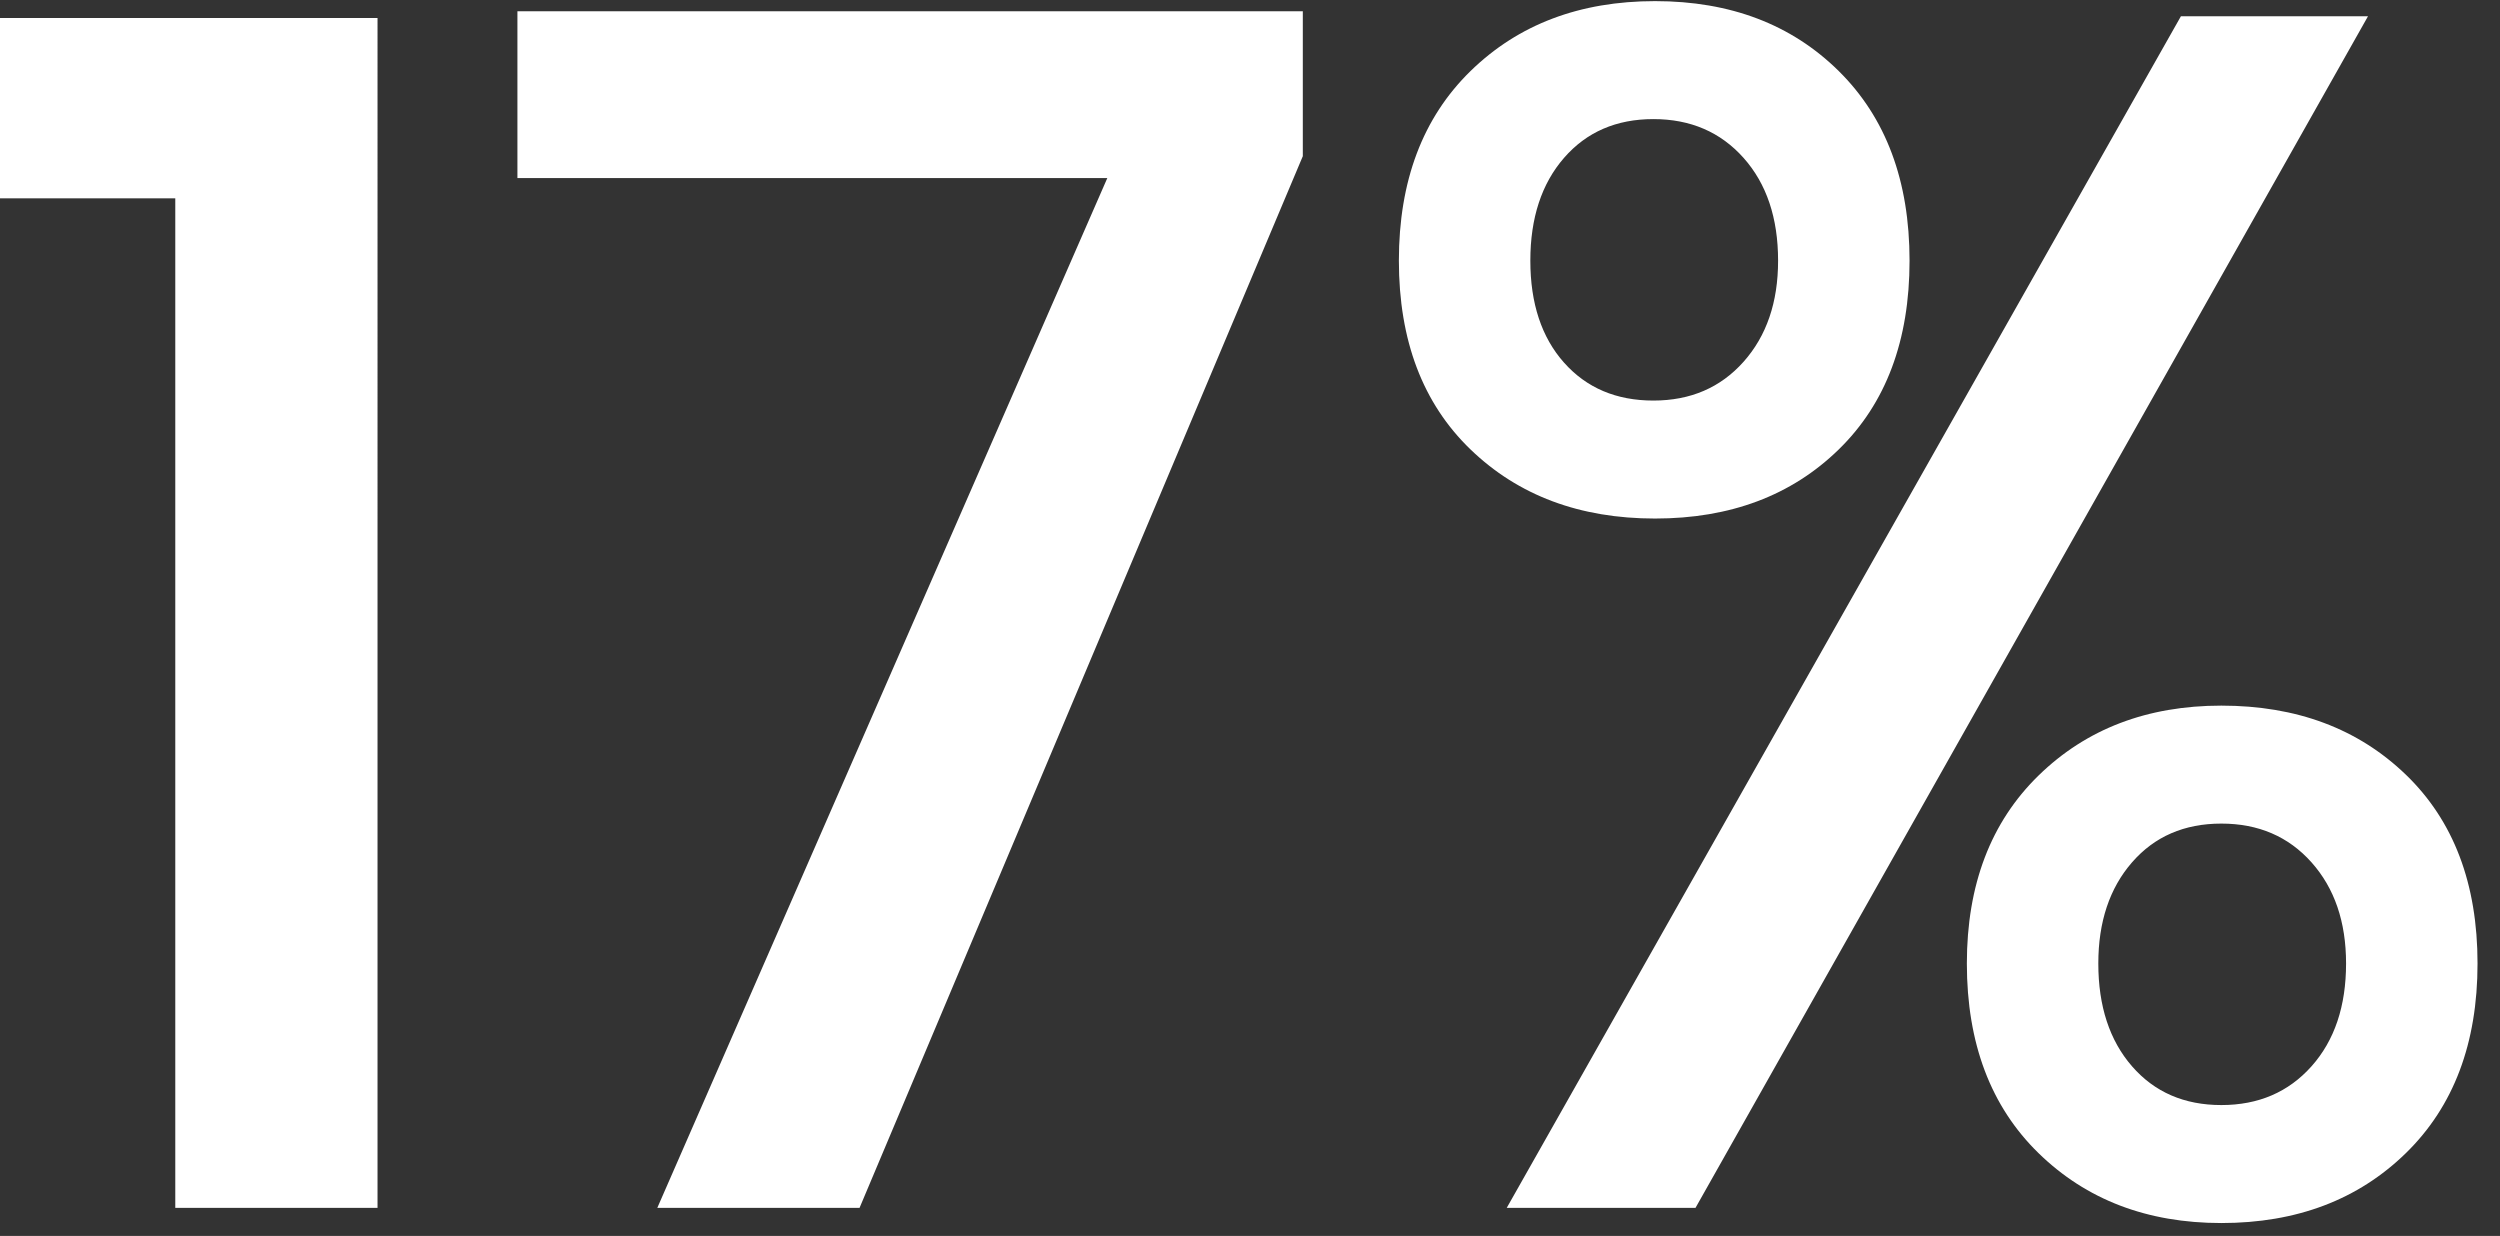 <svg xmlns="http://www.w3.org/2000/svg" xmlns:xlink="http://www.w3.org/1999/xlink" width="89" height="44" viewBox="0 0 89 44"><rect x="0" y="0" width="89" height="44" fill="#333333" stroke="none"/><defs><path id="5bvea" d="M468.7 2470.3c0 1.52.4 2.74 1.2 3.66.8.92 1.86 1.38 3.18 1.38s2.39-.46 3.21-1.38c.82-.92 1.23-2.14 1.23-3.66 0-1.48-.41-2.68-1.23-3.6-.82-.92-1.89-1.38-3.21-1.38s-2.38.46-3.18 1.38c-.8.92-1.2 2.12-1.2 3.6zm4.38-9.18c2.68 0 4.87.82 6.57 2.46 1.7 1.64 2.55 3.88 2.55 6.72s-.85 5.09-2.55 6.75c-1.7 1.66-3.89 2.49-6.57 2.49-2.64 0-4.81-.83-6.51-2.49-1.7-1.66-2.55-3.91-2.55-6.75 0-2.8.85-5.03 2.55-6.69 1.7-1.66 3.87-2.49 6.51-2.49zm-24.6-15.84c0 1.52.4 2.73 1.2 3.63.8.9 1.86 1.35 3.18 1.35s2.39-.46 3.21-1.38c.82-.92 1.23-2.12 1.23-3.6 0-1.52-.41-2.74-1.23-3.66-.82-.92-1.89-1.38-3.21-1.38s-2.38.46-3.18 1.38c-.8.92-1.2 2.14-1.2 3.66zm29.82-8.7L454.36 2479h-6.72l24-42.42zm-25.38-.54c2.68 0 4.86.83 6.54 2.49 1.68 1.66 2.52 3.91 2.52 6.75s-.84 5.08-2.52 6.72c-1.68 1.64-3.86 2.46-6.54 2.46s-4.87-.82-6.57-2.46c-1.7-1.64-2.55-3.88-2.55-6.72s.85-5.09 2.55-6.75c1.7-1.66 3.89-2.49 6.57-2.49zm-12.54 5.52L424.6 2479h-7.2l16.02-36.66h-21v-5.94h27.96zm-46.5 1.5v-6.42h13.56V2479h-7.2v-35.94z"/></defs><g><g transform="translate(-394 -2436)"><use fill="#fff" xlink:href="#5bvea"/></g></g></svg>